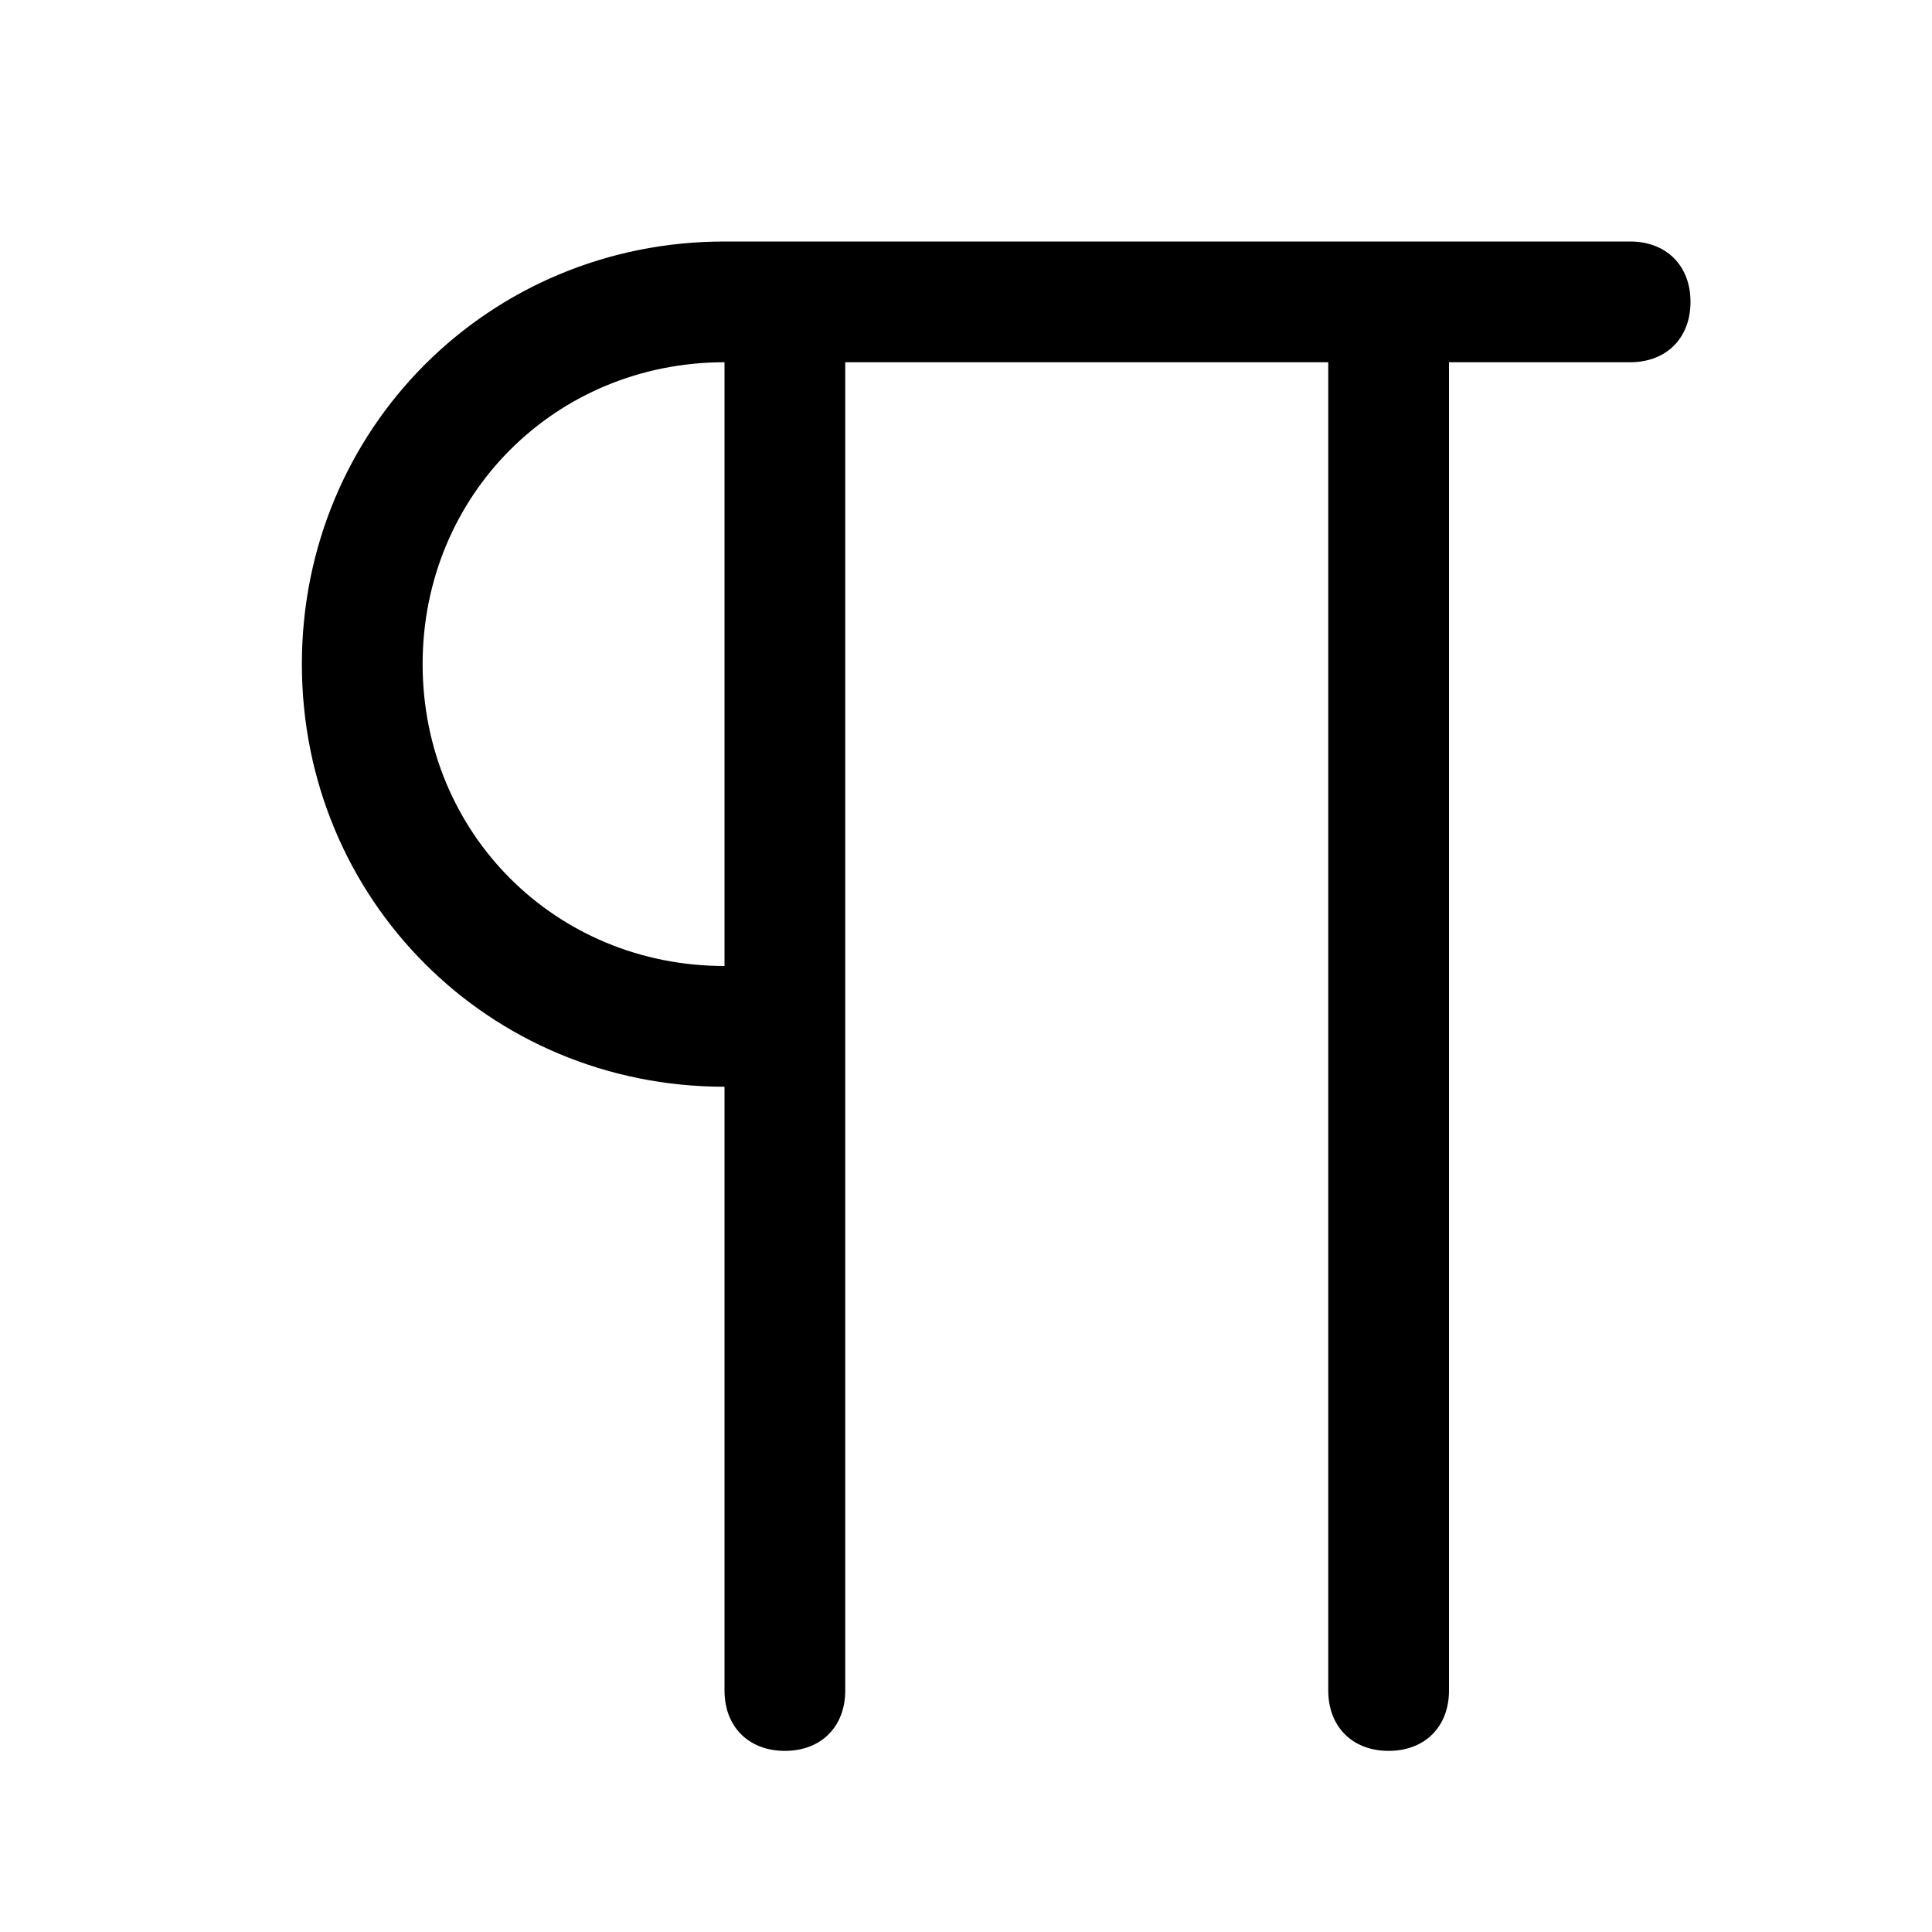 <?xml version="1.0" encoding="utf-8"?>
<svg fill="#000000" height="800px" width="800px" version="1.1" id="Icons" xmlns="http://www.w3.org/2000/svg" xmlns:xlink="http://www.w3.org/1999/xlink" 
	 viewBox="0 0 32 32" xml:space="preserve">
<path d="M27,4H12c-3.9,0-7,3.1-7,7s3.1,7,7,7v10c0,0.6,0.4,1,1,1s1-0.4,1-1V6h8v22c0,0.6,0.4,1,1,1s1-0.4,1-1V6h3c0.6,0,1-0.4,1-1
	S27.6,4,27,4z M12,16c-2.8,0-5-2.2-5-5s2.2-5,5-5V16z"/>
</svg>